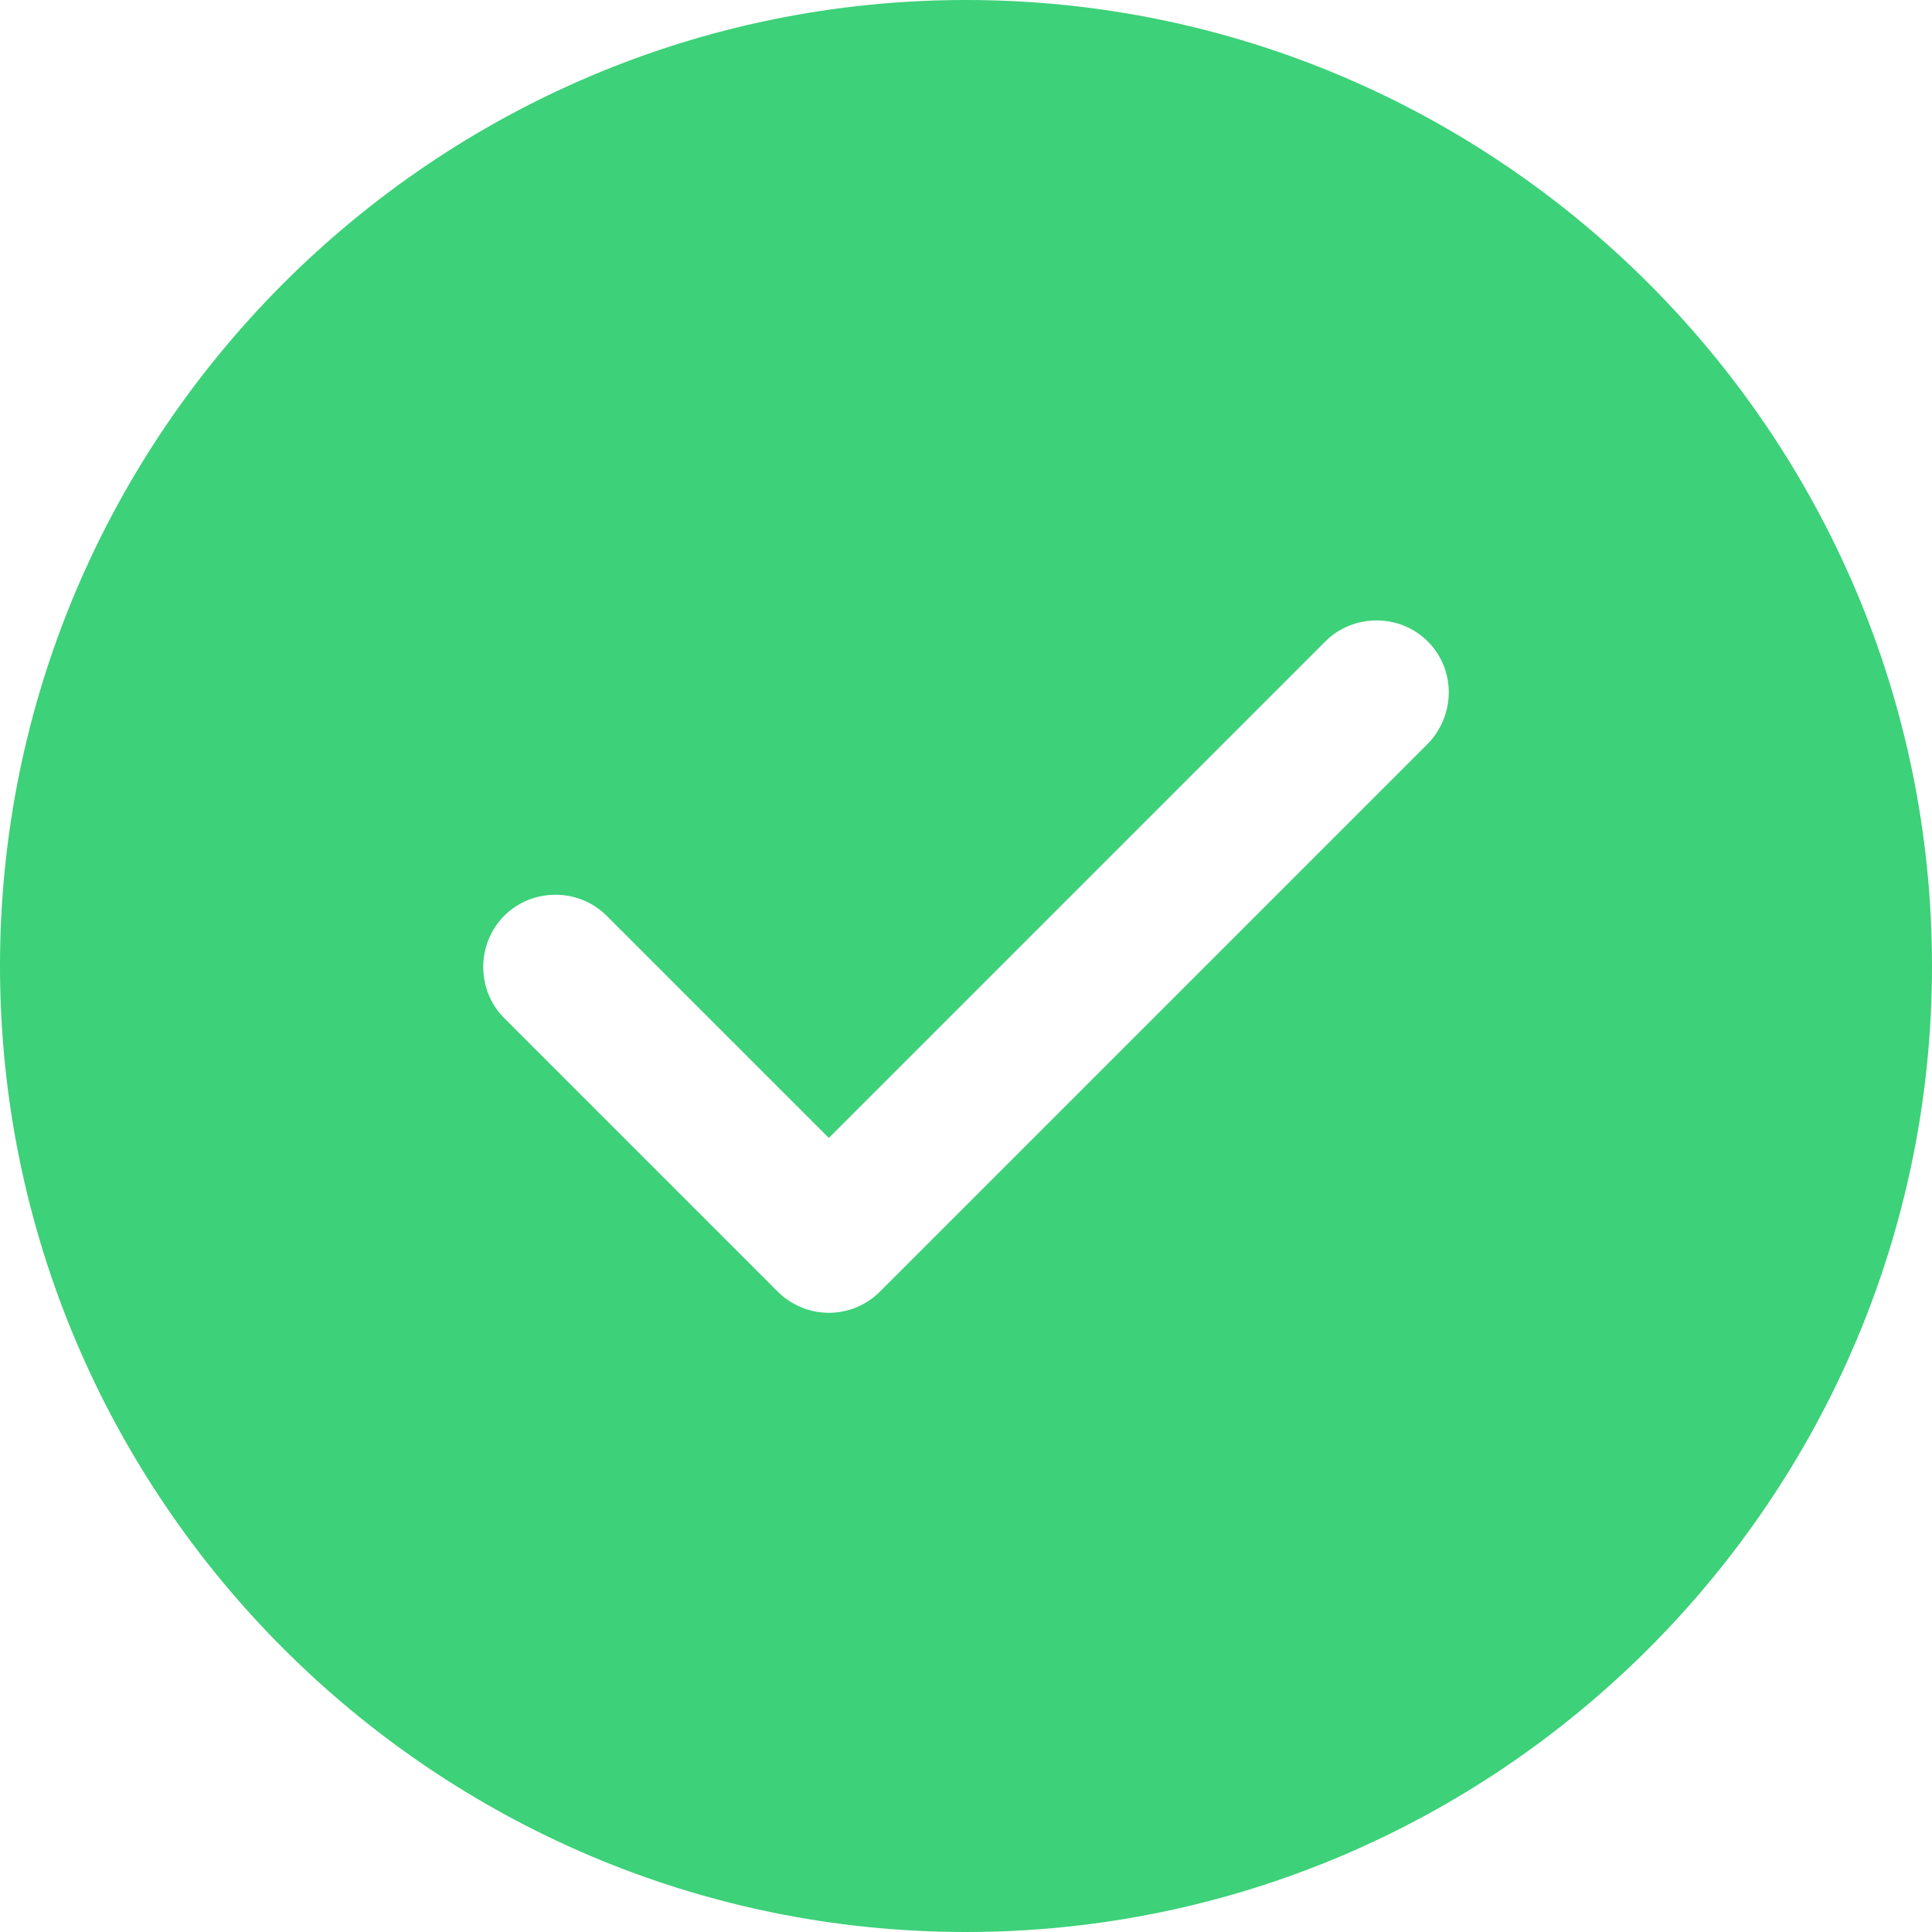 <svg width="16" height="16" viewBox="0 0 16 16" fill="none" xmlns="http://www.w3.org/2000/svg">
    <g clip-path="url(#clip0_4351_13614)">
        <path d="M8 0C3.592 0 0 3.592 0 8C0 12.408 3.592 16 8 16C12.408 16 16 12.408 16 8C16 3.592 12.408 0 8 0ZM11.824 6.16L7.288 10.696C7.176 10.808 7.024 10.872 6.864 10.872C6.704 10.872 6.552 10.808 6.44 10.696L4.176 8.432C3.944 8.2 3.944 7.816 4.176 7.584C4.408 7.352 4.792 7.352 5.024 7.584L6.864 9.424L10.976 5.312C11.208 5.08 11.592 5.08 11.824 5.312C12.056 5.544 12.056 5.92 11.824 6.16Z" fill="#3DD179"/>
    </g>
    <defs>
        <clipPath id="clip0_4351_13614">
            <rect width="16" height="16" fill="white"/>
        </clipPath>
    </defs>
</svg>
